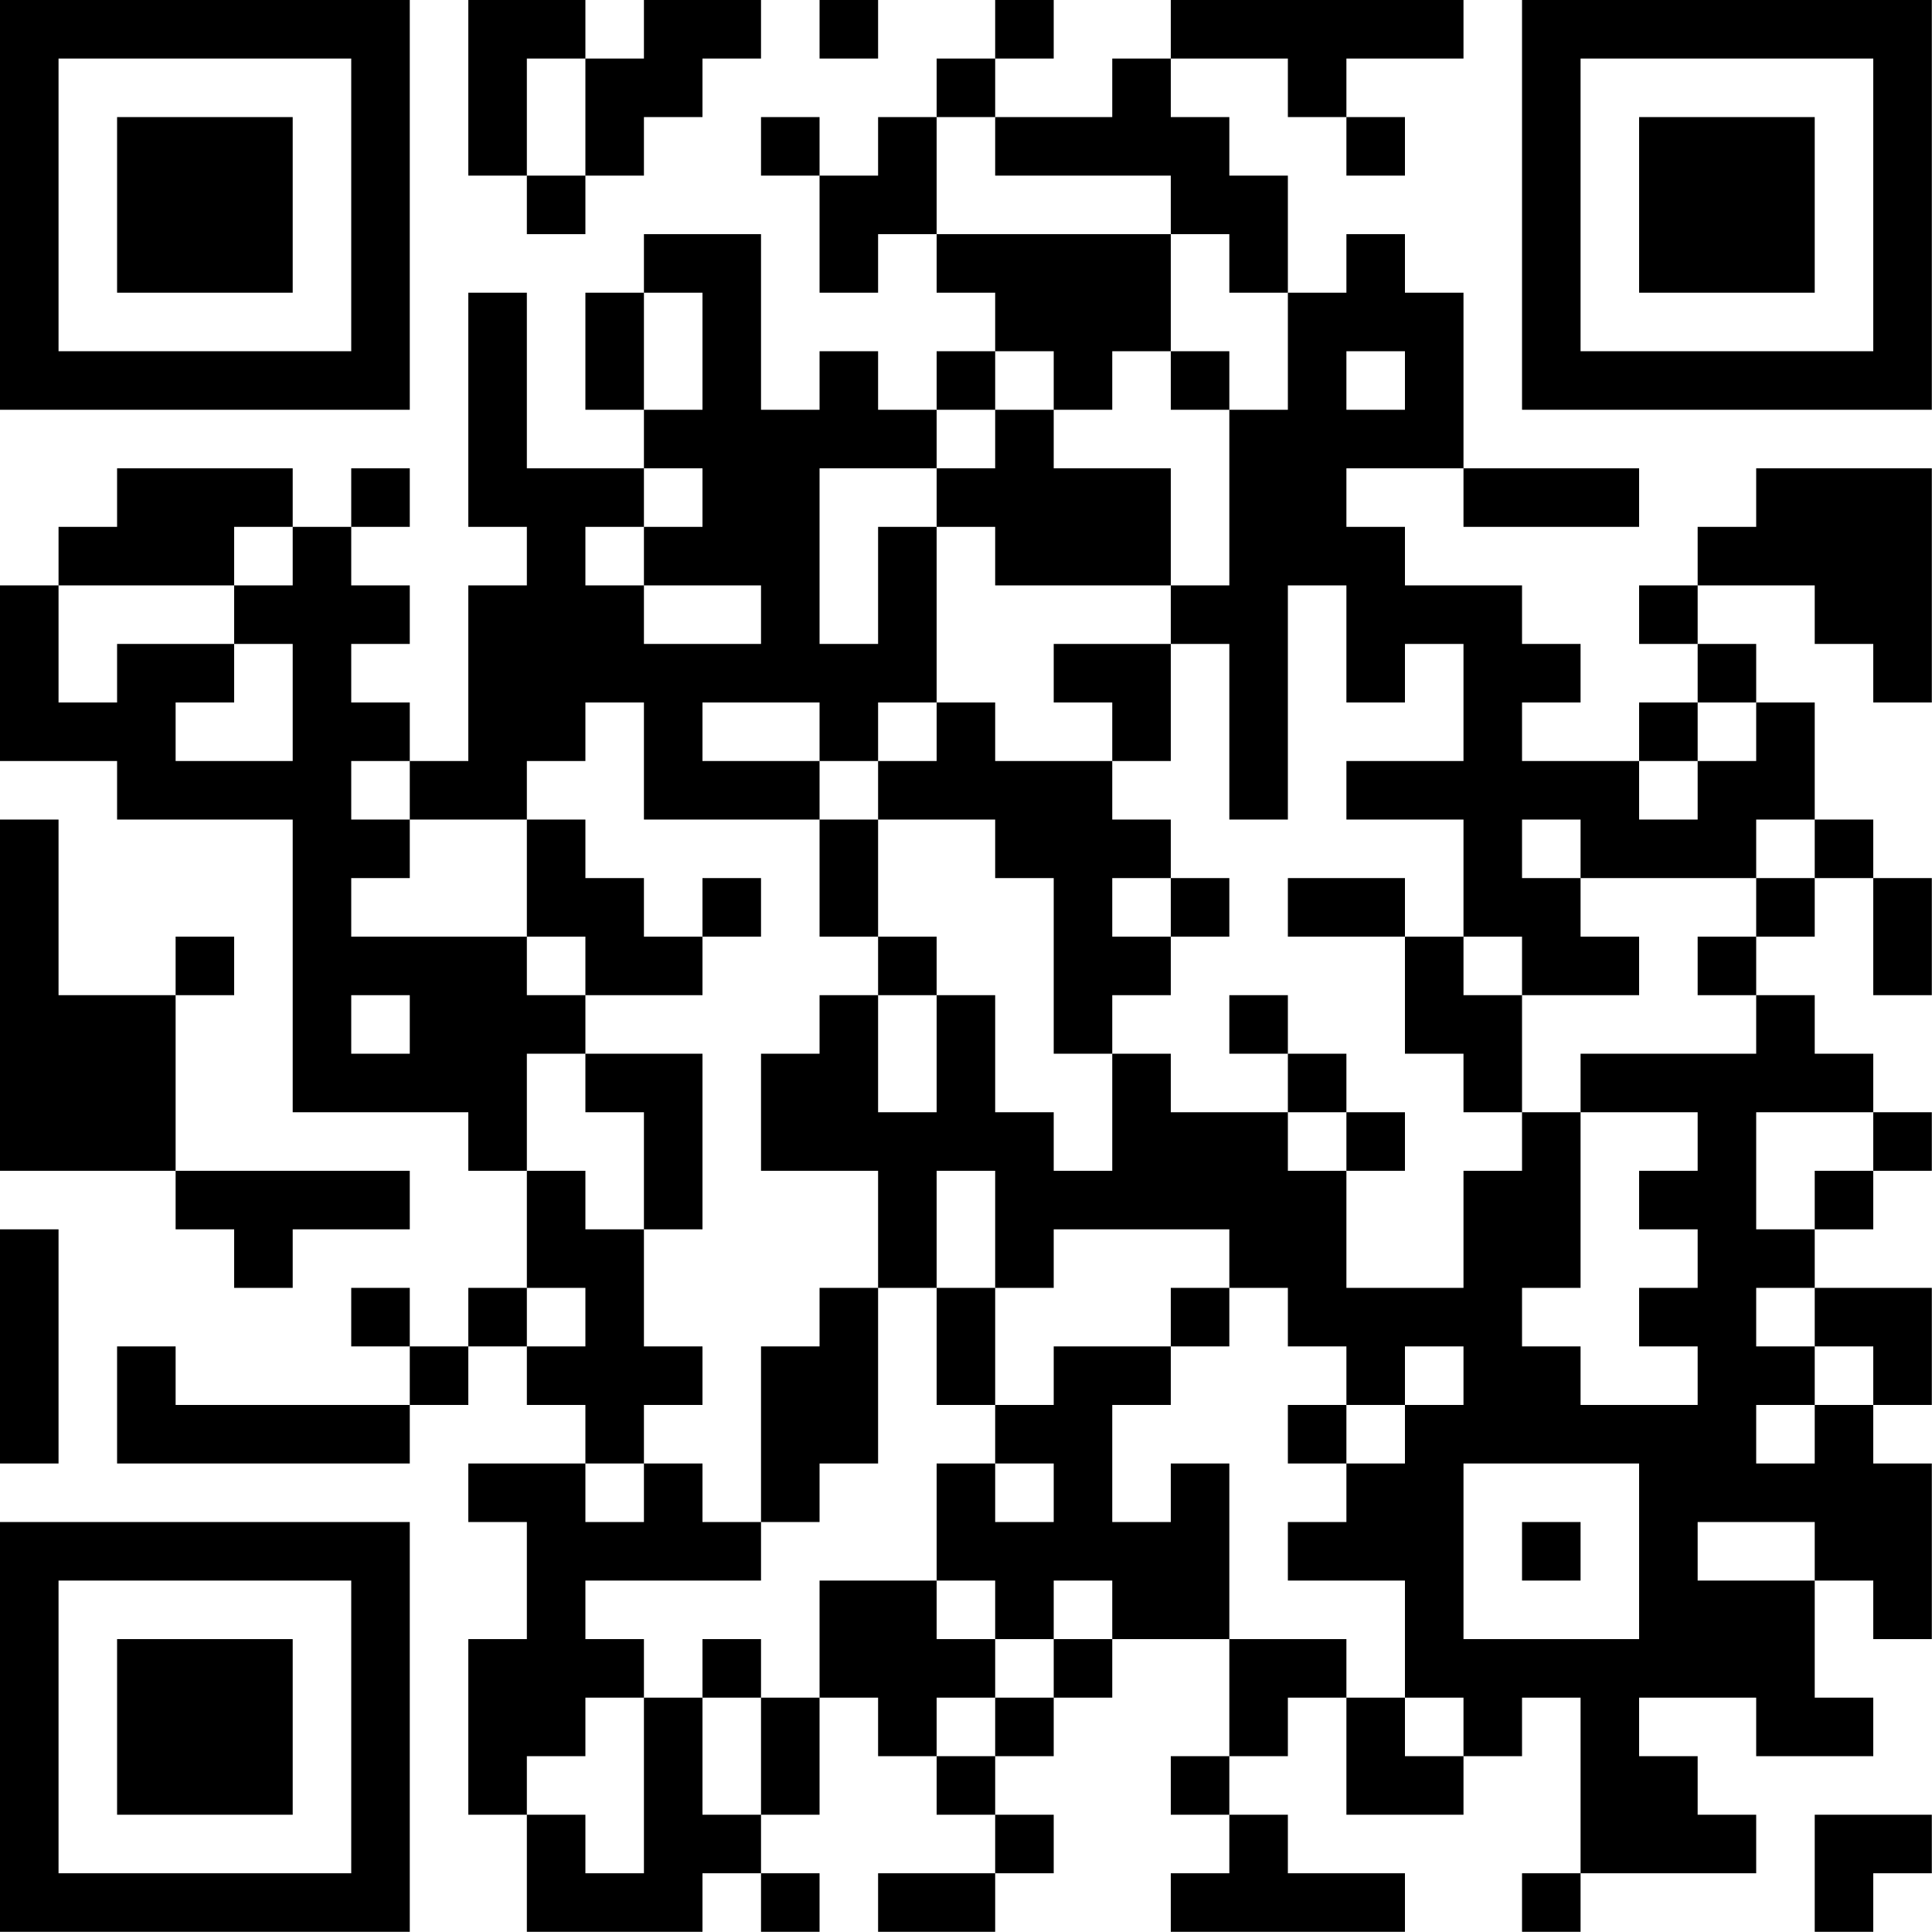 <?xml version="1.0" encoding="UTF-8"?>
<svg xmlns="http://www.w3.org/2000/svg" version="1.1" width="100" height="100" viewBox="0 0 100 100"><rect x="0" y="0" width="100" height="100" fill="#ffffff"/><g transform="scale(3.03)"><g transform="translate(0,0)"><path fill-rule="evenodd" d="M8 0L8 3L9 3L9 4L10 4L10 3L11 3L11 2L12 2L12 1L13 1L13 0L11 0L11 1L10 1L10 0ZM14 0L14 1L15 1L15 0ZM17 0L17 1L16 1L16 2L15 2L15 3L14 3L14 2L13 2L13 3L14 3L14 5L15 5L15 4L16 4L16 5L17 5L17 6L16 6L16 7L15 7L15 6L14 6L14 7L13 7L13 4L11 4L11 5L10 5L10 7L11 7L11 8L9 8L9 5L8 5L8 9L9 9L9 10L8 10L8 13L7 13L7 12L6 12L6 11L7 11L7 10L6 10L6 9L7 9L7 8L6 8L6 9L5 9L5 8L2 8L2 9L1 9L1 10L0 10L0 13L2 13L2 14L5 14L5 19L8 19L8 20L9 20L9 22L8 22L8 23L7 23L7 22L6 22L6 23L7 23L7 24L3 24L3 23L2 23L2 25L7 25L7 24L8 24L8 23L9 23L9 24L10 24L10 25L8 25L8 26L9 26L9 28L8 28L8 31L9 31L9 33L12 33L12 32L13 32L13 33L14 33L14 32L13 32L13 31L14 31L14 29L15 29L15 30L16 30L16 31L17 31L17 32L15 32L15 33L17 33L17 32L18 32L18 31L17 31L17 30L18 30L18 29L19 29L19 28L21 28L21 30L20 30L20 31L21 31L21 32L20 32L20 33L24 33L24 32L22 32L22 31L21 31L21 30L22 30L22 29L23 29L23 31L25 31L25 30L26 30L26 29L27 29L27 32L26 32L26 33L27 33L27 32L30 32L30 31L29 31L29 30L28 30L28 29L30 29L30 30L32 30L32 29L31 29L31 27L32 27L32 28L33 28L33 25L32 25L32 24L33 24L33 22L31 22L31 21L32 21L32 20L33 20L33 19L32 19L32 18L31 18L31 17L30 17L30 16L31 16L31 15L32 15L32 17L33 17L33 15L32 15L32 14L31 14L31 12L30 12L30 11L29 11L29 10L31 10L31 11L32 11L32 12L33 12L33 8L30 8L30 9L29 9L29 10L28 10L28 11L29 11L29 12L28 12L28 13L26 13L26 12L27 12L27 11L26 11L26 10L24 10L24 9L23 9L23 8L25 8L25 9L28 9L28 8L25 8L25 5L24 5L24 4L23 4L23 5L22 5L22 3L21 3L21 2L20 2L20 1L22 1L22 2L23 2L23 3L24 3L24 2L23 2L23 1L25 1L25 0L20 0L20 1L19 1L19 2L17 2L17 1L18 1L18 0ZM9 1L9 3L10 3L10 1ZM16 2L16 4L20 4L20 6L19 6L19 7L18 7L18 6L17 6L17 7L16 7L16 8L14 8L14 11L15 11L15 9L16 9L16 12L15 12L15 13L14 13L14 12L12 12L12 13L14 13L14 14L11 14L11 12L10 12L10 13L9 13L9 14L7 14L7 13L6 13L6 14L7 14L7 15L6 15L6 16L9 16L9 17L10 17L10 18L9 18L9 20L10 20L10 21L11 21L11 23L12 23L12 24L11 24L11 25L10 25L10 26L11 26L11 25L12 25L12 26L13 26L13 27L10 27L10 28L11 28L11 29L10 29L10 30L9 30L9 31L10 31L10 32L11 32L11 29L12 29L12 31L13 31L13 29L14 29L14 27L16 27L16 28L17 28L17 29L16 29L16 30L17 30L17 29L18 29L18 28L19 28L19 27L18 27L18 28L17 28L17 27L16 27L16 25L17 25L17 26L18 26L18 25L17 25L17 24L18 24L18 23L20 23L20 24L19 24L19 26L20 26L20 25L21 25L21 28L23 28L23 29L24 29L24 30L25 30L25 29L24 29L24 27L22 27L22 26L23 26L23 25L24 25L24 24L25 24L25 23L24 23L24 24L23 24L23 23L22 23L22 22L21 22L21 21L18 21L18 22L17 22L17 20L16 20L16 22L15 22L15 20L13 20L13 18L14 18L14 17L15 17L15 19L16 19L16 17L17 17L17 19L18 19L18 20L19 20L19 18L20 18L20 19L22 19L22 20L23 20L23 22L25 22L25 20L26 20L26 19L27 19L27 22L26 22L26 23L27 23L27 24L29 24L29 23L28 23L28 22L29 22L29 21L28 21L28 20L29 20L29 19L27 19L27 18L30 18L30 17L29 17L29 16L30 16L30 15L31 15L31 14L30 14L30 15L27 15L27 14L26 14L26 15L27 15L27 16L28 16L28 17L26 17L26 16L25 16L25 14L23 14L23 13L25 13L25 11L24 11L24 12L23 12L23 10L22 10L22 14L21 14L21 11L20 11L20 10L21 10L21 7L22 7L22 5L21 5L21 4L20 4L20 3L17 3L17 2ZM11 5L11 7L12 7L12 5ZM20 6L20 7L21 7L21 6ZM23 6L23 7L24 7L24 6ZM17 7L17 8L16 8L16 9L17 9L17 10L20 10L20 8L18 8L18 7ZM11 8L11 9L10 9L10 10L11 10L11 11L13 11L13 10L11 10L11 9L12 9L12 8ZM4 9L4 10L1 10L1 12L2 12L2 11L4 11L4 12L3 12L3 13L5 13L5 11L4 11L4 10L5 10L5 9ZM18 11L18 12L19 12L19 13L17 13L17 12L16 12L16 13L15 13L15 14L14 14L14 16L15 16L15 17L16 17L16 16L15 16L15 14L17 14L17 15L18 15L18 18L19 18L19 17L20 17L20 16L21 16L21 15L20 15L20 14L19 14L19 13L20 13L20 11ZM29 12L29 13L28 13L28 14L29 14L29 13L30 13L30 12ZM0 14L0 20L3 20L3 21L4 21L4 22L5 22L5 21L7 21L7 20L3 20L3 17L4 17L4 16L3 16L3 17L1 17L1 14ZM9 14L9 16L10 16L10 17L12 17L12 16L13 16L13 15L12 15L12 16L11 16L11 15L10 15L10 14ZM19 15L19 16L20 16L20 15ZM22 15L22 16L24 16L24 18L25 18L25 19L26 19L26 17L25 17L25 16L24 16L24 15ZM6 17L6 18L7 18L7 17ZM21 17L21 18L22 18L22 19L23 19L23 20L24 20L24 19L23 19L23 18L22 18L22 17ZM10 18L10 19L11 19L11 21L12 21L12 18ZM30 19L30 21L31 21L31 20L32 20L32 19ZM0 21L0 25L1 25L1 21ZM9 22L9 23L10 23L10 22ZM14 22L14 23L13 23L13 26L14 26L14 25L15 25L15 22ZM16 22L16 24L17 24L17 22ZM20 22L20 23L21 23L21 22ZM30 22L30 23L31 23L31 24L30 24L30 25L31 25L31 24L32 24L32 23L31 23L31 22ZM22 24L22 25L23 25L23 24ZM25 25L25 28L28 28L28 25ZM26 26L26 27L27 27L27 26ZM29 26L29 27L31 27L31 26ZM12 28L12 29L13 29L13 28ZM31 31L31 33L32 33L32 32L33 32L33 31ZM0 0L0 7L7 7L7 0ZM1 1L1 6L6 6L6 1ZM2 2L2 5L5 5L5 2ZM26 0L26 7L33 7L33 0ZM27 1L27 6L32 6L32 1ZM28 2L28 5L31 5L31 2ZM0 26L0 33L7 33L7 26ZM1 27L1 32L6 32L6 27ZM2 28L2 31L5 31L5 28Z" fill="#000000"/></g></g></svg>
